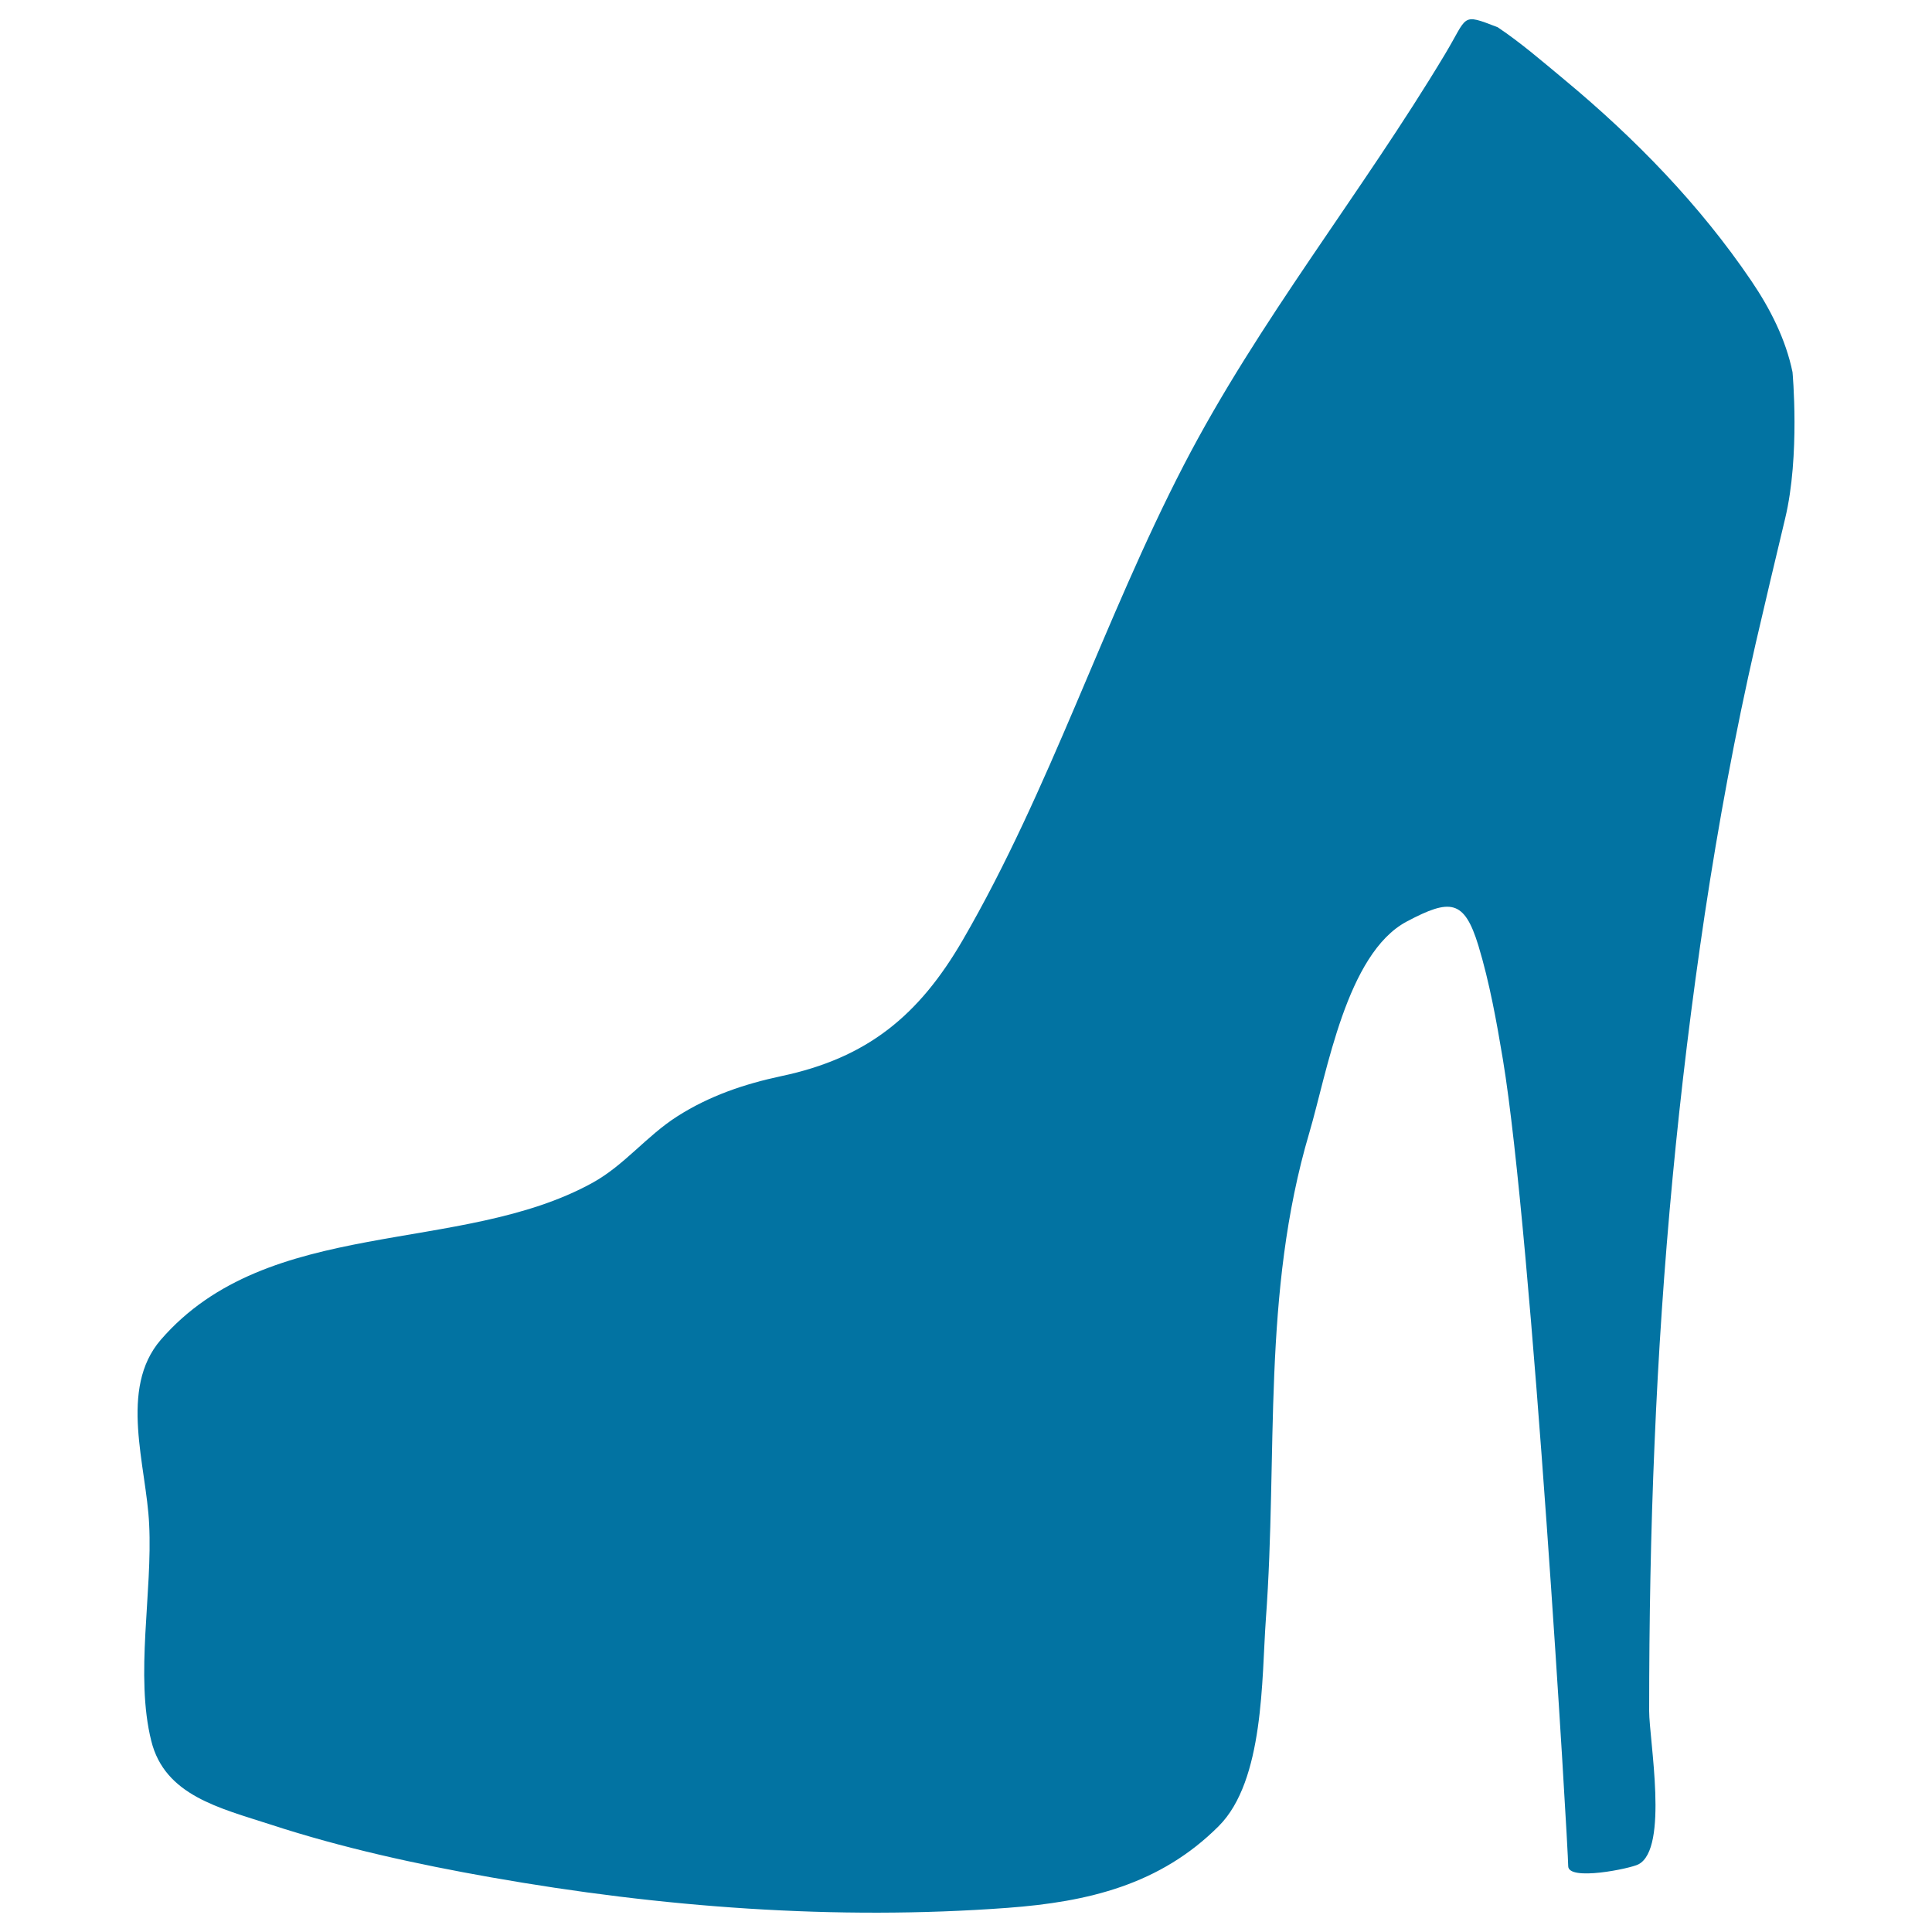 <svg xmlns="http://www.w3.org/2000/svg" viewBox="0 0 1000 1000" style="fill:#0273a2">
<title>Heel Elegant Feminine Shoe Shape Silhouette From Side View SVG icon</title>
<g><g><path d="M78.3,901.1c7,28.3,35.4,34.7,61.8,43.3c37.1,12.1,75.5,20.5,114,27.3c87.7,15.5,178.4,22.4,267.4,15.8c41.6-3.1,78.9-11.9,109.3-42.3c23.6-23.6,22.2-76.5,24.4-107c6.3-85.9-2.2-168.3,22.5-251.9c9.2-31.2,19.2-92.7,50.4-109.3c22.6-12,29.8-11.4,37.1,12.4c5.8,19.2,9.4,39.2,12.7,59c15.1,91.1,33.8,408.1,33.8,417.5c0,7.9,32,1.3,36.3-0.9c15.9-8.1,5.6-64.5,5.6-79.4c0-46.2,0.8-92.4,2.8-138.6c3.8-91.6,12.4-183.2,26-273.9c7.1-47,15.7-93.6,26.3-139.9c5-21.6,10.1-43.2,15.3-64.9c7.8-32.5,3.8-75.7,3.8-75.7c-3.5-17-11.6-32.9-21.3-47.2c-26.7-39.4-60.2-73.8-96.7-104.1c-11.2-9.3-22.5-19.1-34.6-27.2C756,6.7,760,8,747.9,28.1c-43.2,72-96.4,137.8-135.1,212.5c-41.5,80.1-69.2,167.9-114.5,246c-22.7,39.1-49.4,61-93.9,70.4c-19.2,4.1-37.2,10.2-53.8,20.8c-15.9,10.1-27.4,25.3-43.9,34.4c-68.3,37.7-167.8,16.9-223.5,81.3c-21.9,25.4-7.4,65.1-6,95.5C79,824.1,69.8,867.2,78.3,901.1z"/></g></g>
</svg>